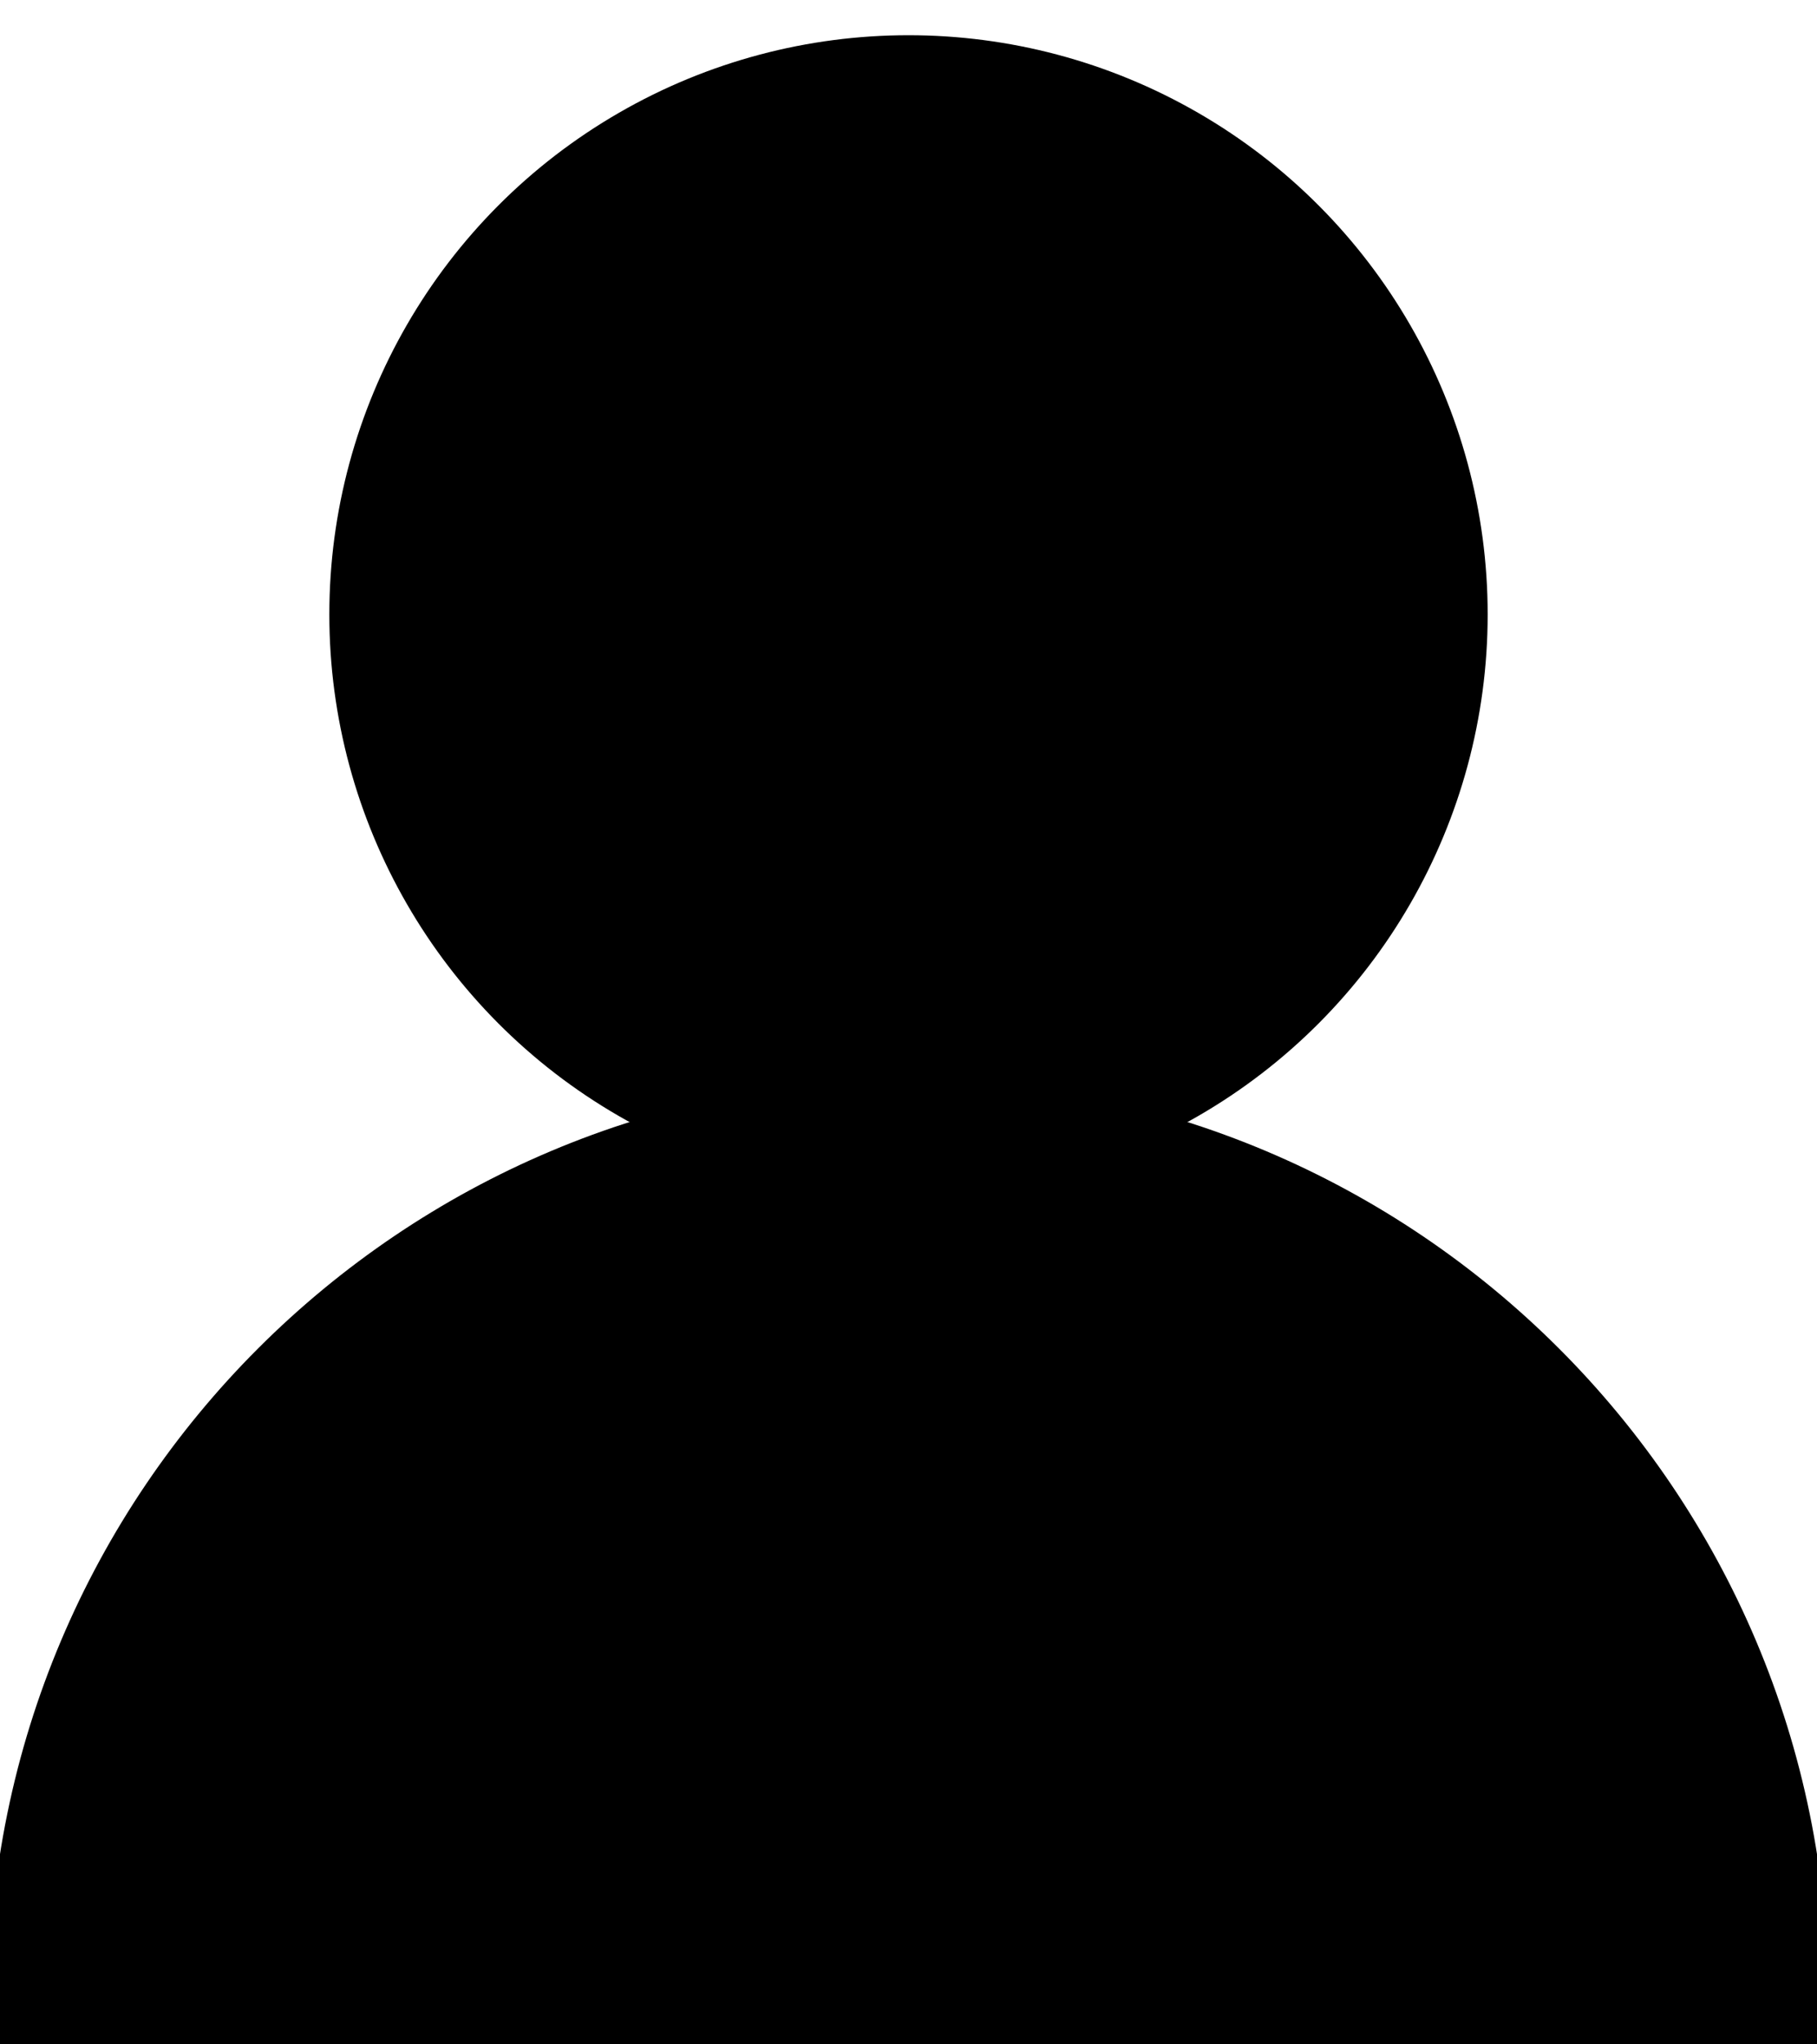 <svg xmlns="http://www.w3.org/2000/svg" width="16" height="18" viewBox="0 0 16 18">
  <g fill="none" fill-rule="evenodd">
    <path fill="#000000" fill-rule="nonzero" stroke="#000000" d="M15.6,17.6 C15.6,13.403 12.197,10 8,10 C3.803,10 0.4,13.403 0.4,17.6 L15.6,17.6 Z"/>
    <circle cx="8" cy="5.41" r="4.6" fill="#000000" fill-rule="nonzero" stroke="#000000"/>
  </g>
</svg>
